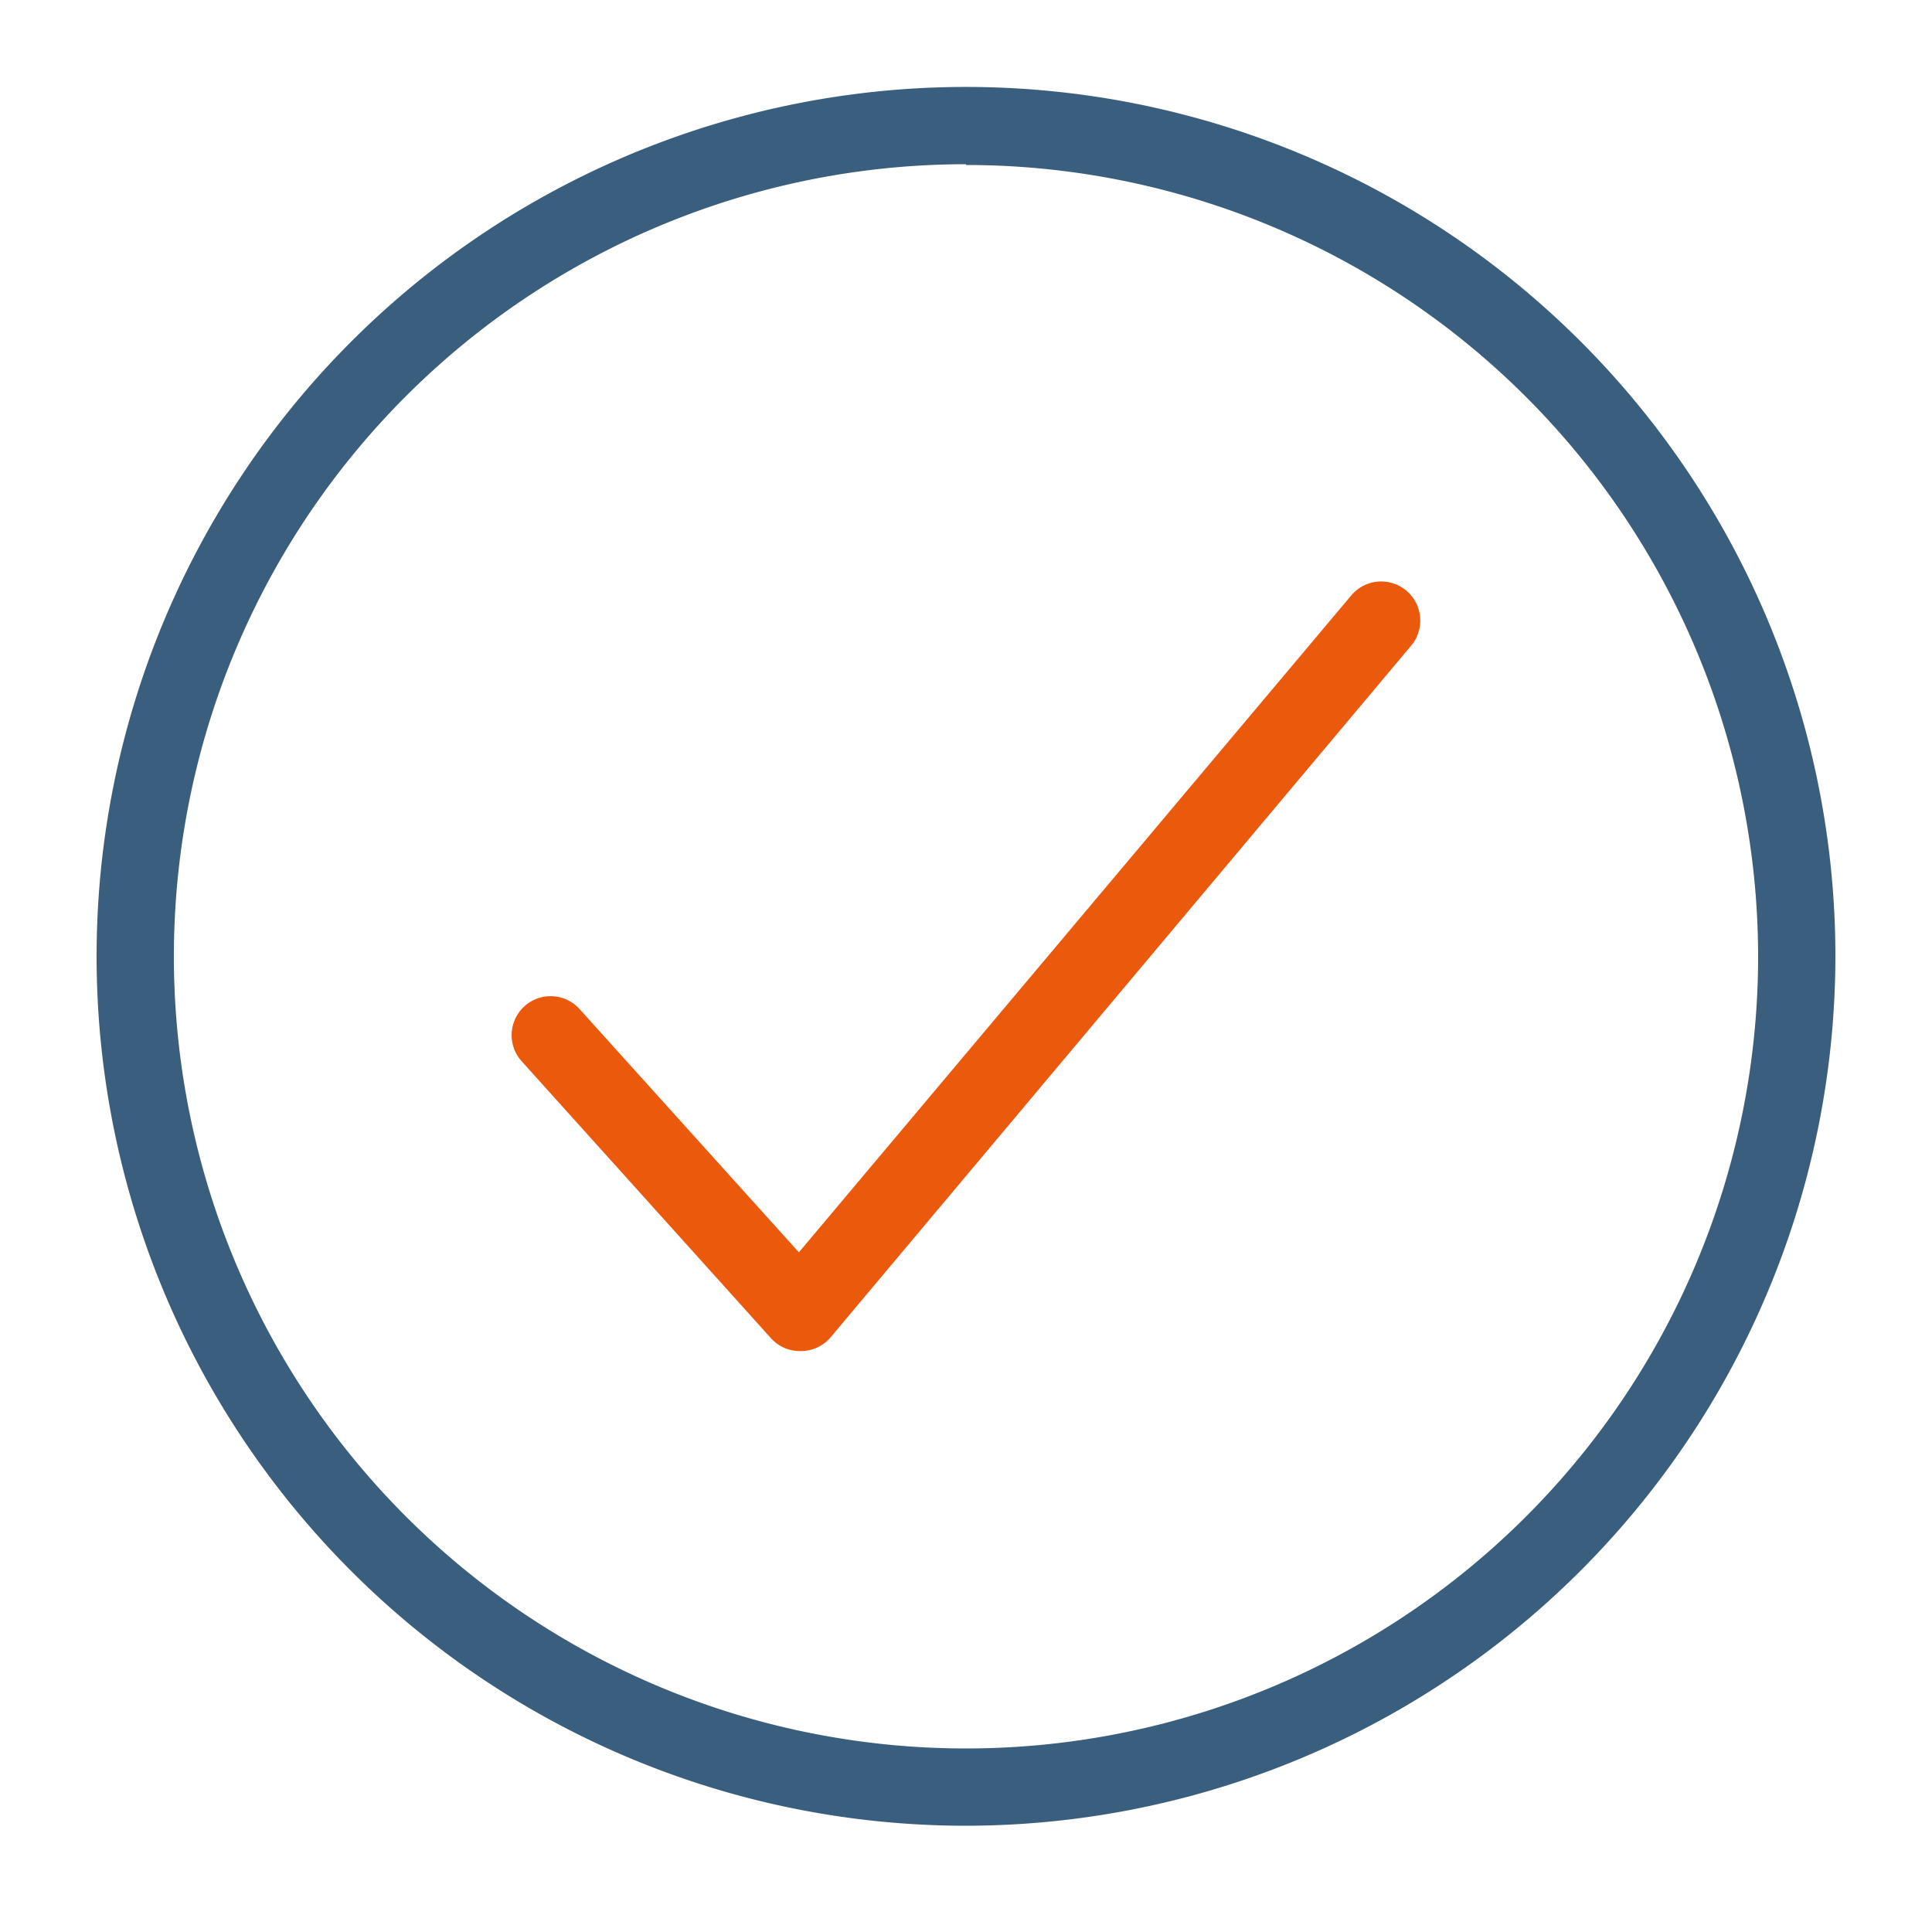 <svg id="Ebene_1" data-name="Ebene 1" xmlns="http://www.w3.org/2000/svg" viewBox="0 0 100 100"><defs><style>.cls-1{fill:#3a5e7d;}.cls-2{fill:#eb5a0c;}</style></defs><path class="cls-1" d="M50,94.5a45,45,0,1,1,45-45A45.05,45.05,0,0,1,50,94.5Zm0-86a41,41,0,1,0,41,41A41,41,0,0,0,50,8.54Z"/><path class="cls-2" d="M41.4,69.93a2,2,0,0,1-1.5-.67L27,54.93a2,2,0,1,1,3-2.7L41.35,64.82l28.59-34a2,2,0,1,1,3.1,2.6L43,69.21a2,2,0,0,1-1.51.72Z"/></svg>
